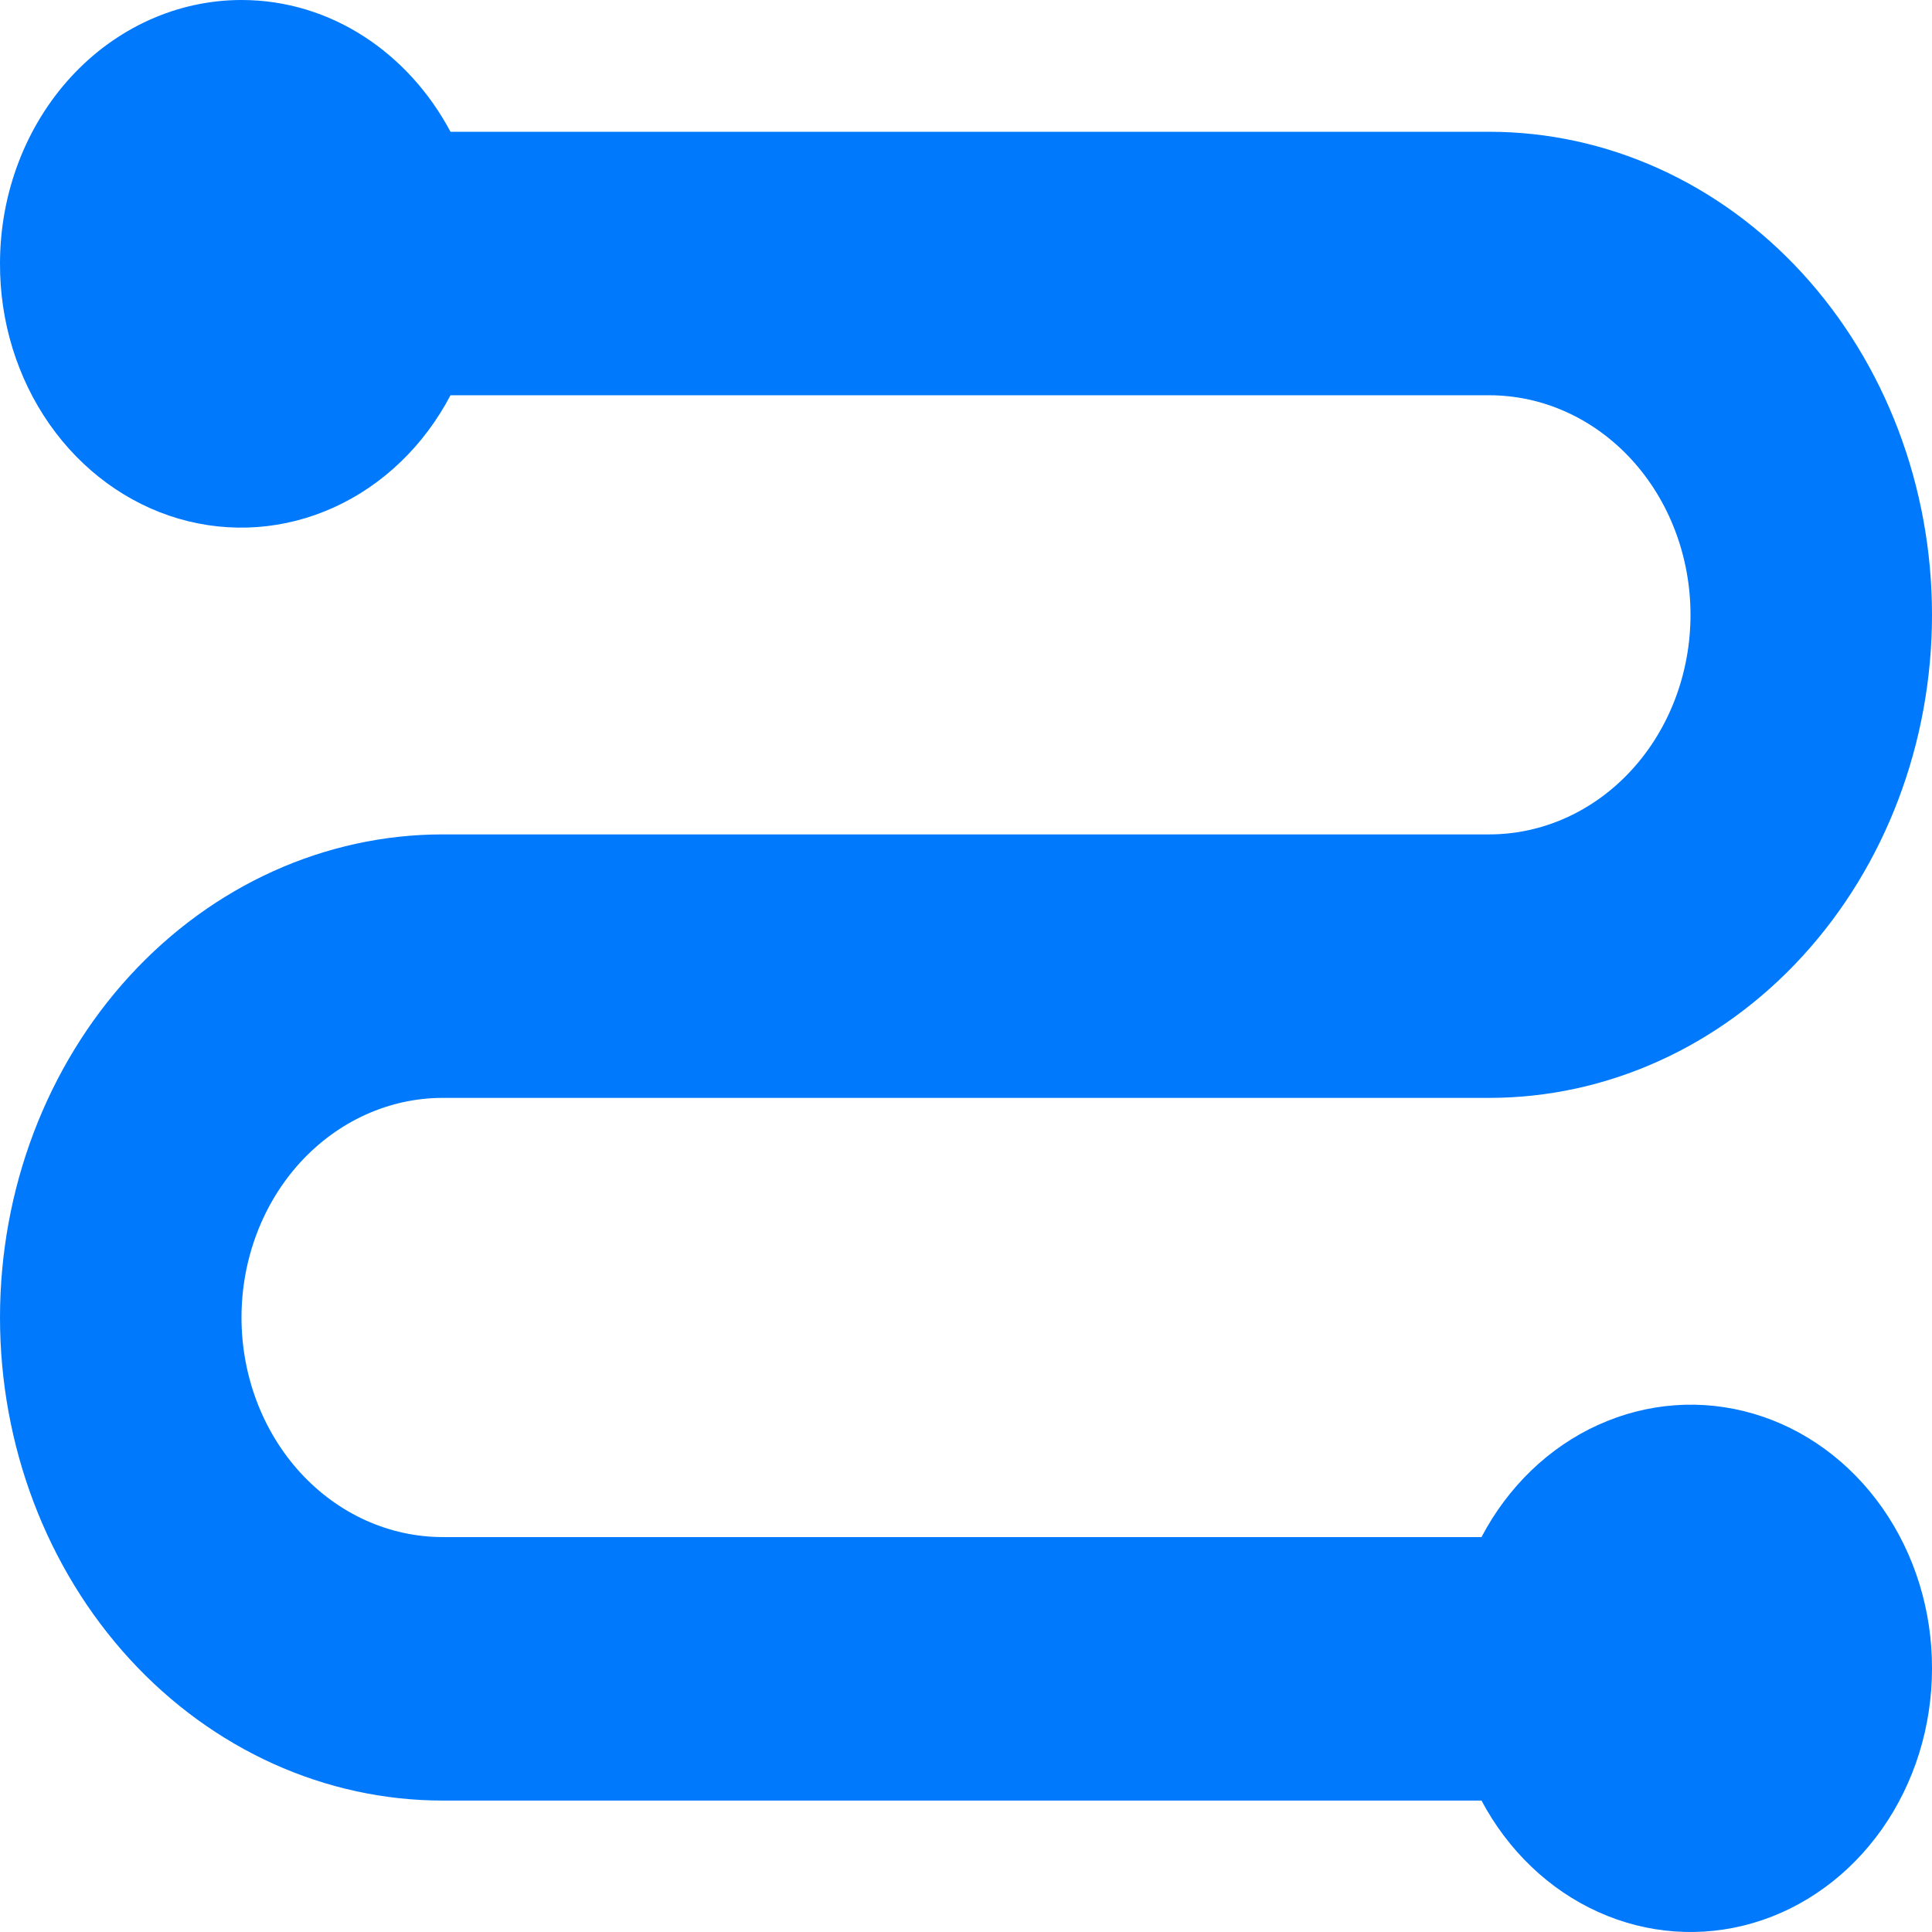 <svg width="34" height="34" viewBox="0 0 34 34" fill="none" xmlns="http://www.w3.org/2000/svg">
<path d="M4.25 0C5.823 0 7.191 0.934 7.928 2.319H26.208C28.275 2.319 30.257 3.214 31.718 4.809C33.179 6.403 34 8.565 34 10.82C34 13.075 33.179 15.237 31.718 16.831C30.257 18.426 28.275 19.321 26.208 19.321H7.792C6.852 19.321 5.952 19.729 5.287 20.453C4.623 21.178 4.25 22.161 4.25 23.186C4.25 24.21 4.623 25.193 5.287 25.918C5.952 26.643 6.852 27.05 7.792 27.05H26.072C26.538 26.163 27.259 25.468 28.125 25.076C28.99 24.683 29.95 24.613 30.855 24.878C31.76 25.142 32.559 25.727 33.128 26.539C33.697 27.351 34.004 28.346 34 29.368C33.999 30.388 33.69 31.379 33.12 32.188C32.551 32.996 31.753 33.578 30.85 33.842C29.948 34.106 28.99 34.038 28.127 33.648C27.263 33.259 26.541 32.569 26.072 31.687H7.792C5.725 31.687 3.743 30.791 2.282 29.197C0.821 27.603 3.0796e-05 25.44 3.0796e-05 23.186C3.0796e-05 20.931 0.821 18.768 2.282 17.174C3.743 15.58 5.725 14.684 7.792 14.684H26.208C27.148 14.684 28.049 14.277 28.713 13.552C29.377 12.828 29.75 11.845 29.75 10.82C29.75 9.795 29.377 8.812 28.713 8.088C28.049 7.363 27.148 6.956 26.208 6.956H7.928C7.462 7.843 6.741 8.537 5.875 8.93C5.01 9.323 4.051 9.392 3.145 9.128C2.24 8.863 1.441 8.279 0.872 7.467C0.303 6.654 -0.004 5.659 3.0796e-05 4.637C3.0796e-05 3.407 0.448 2.228 1.245 1.358C2.042 0.489 3.123 0 4.25 0Z" fill="#0079FC"/>
</svg>
